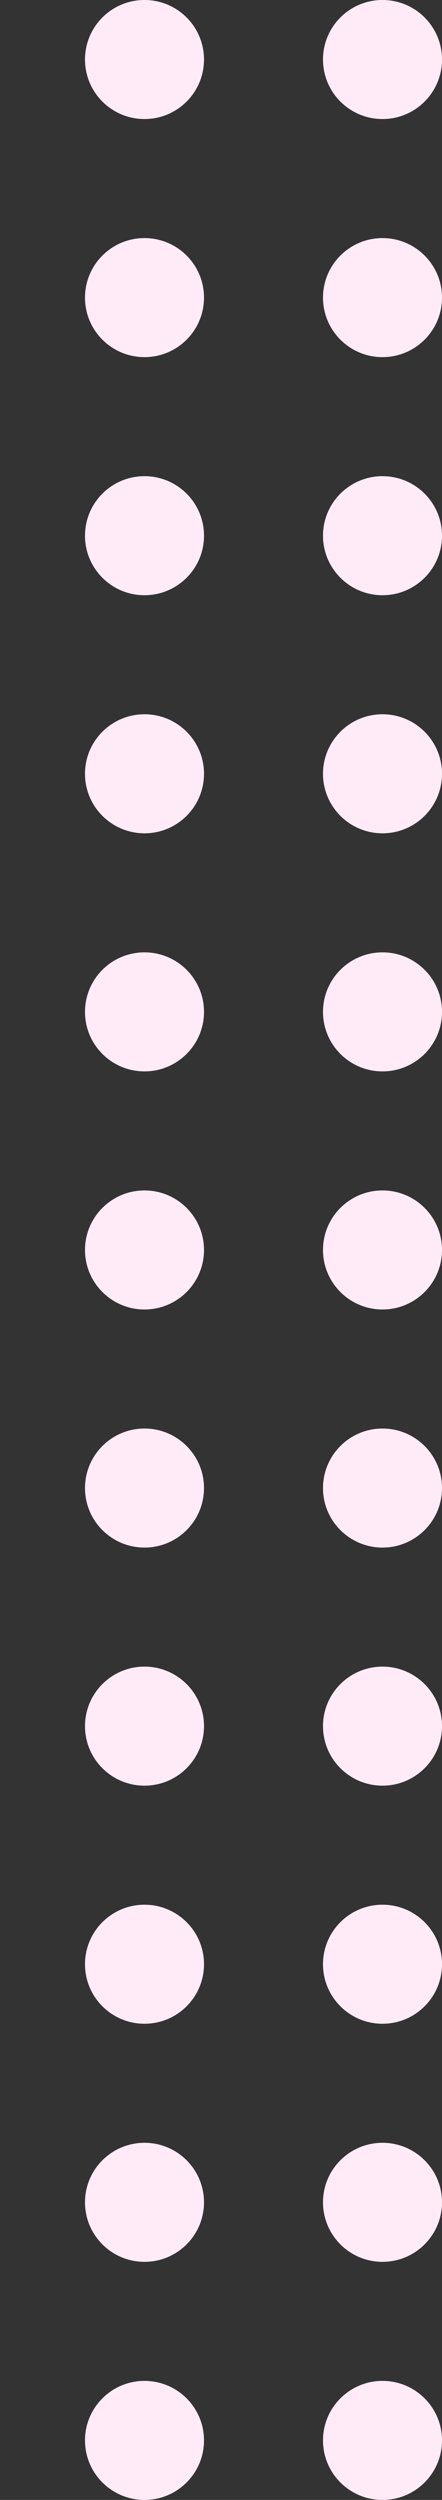 <?xml version="1.0"?>
<svg width="52" height="294" xmlns="http://www.w3.org/2000/svg" xmlns:svg="http://www.w3.org/2000/svg">
 <rect width="100%" height="100%" fill="#333333" stroke="none"/>
 <defs>
  <clipPath id="clip0">
   <rect fill="white" height="294" id="svg_1" width="52"/>
  </clipPath>
 </defs>
 <g class="layer">
  <title>Layer 1</title>
  <g clip-path="url(#clip0)" id="svg_2">
   <circle cx="45" cy="7" fill="#ffebf7" id="svg_3" r="7"/>
   <circle cx="45" cy="175" fill="#ffebf7" id="svg_4" r="7"/>
   <circle cx="45" cy="63" fill="#ffebf7" id="svg_5" r="7"/>
   <circle cx="45" cy="231" fill="#ffebf7" id="svg_6" r="7"/>
   <circle cx="45" cy="119" fill="#ffebf7" id="svg_7" r="7"/>
   <circle cx="45" cy="287" fill="#ffebf7" id="svg_8" r="7"/>
   <circle cx="45" cy="35" fill="#ffebf7" id="svg_9" r="7"/>
   <circle cx="45" cy="203" fill="#ffebf7" id="svg_10" r="7"/>
   <circle cx="45" cy="91" fill="#ffebf7" id="svg_11" r="7"/>
   <circle cx="45" cy="259" fill="#ffebf7" id="svg_12" r="7"/>
   <circle cx="45" cy="147" fill="#ffebf7" id="svg_13" r="7"/>
   <circle cx="17" cy="7" fill="#ffebf7" id="svg_14" r="7"/>
   <circle cx="17" cy="175" fill="#ffebf7" id="svg_15" r="7"/>
   <circle cx="17" cy="63" fill="#ffebf7" id="svg_16" r="7"/>
   <circle cx="17" cy="231" fill="#ffebf7" id="svg_17" r="7"/>
   <circle cx="17" cy="119" fill="#ffebf7" id="svg_18" r="7"/>
   <circle cx="17" cy="287" fill="#ffebf7" id="svg_19" r="7"/>
   <circle cx="17" cy="35" fill="#ffebf7" id="svg_20" r="7"/>
   <circle cx="17" cy="203" fill="#ffebf7" id="svg_21" r="7"/>
   <circle cx="17" cy="91" fill="#ffebf7" id="svg_22" r="7"/>
   <circle cx="17" cy="259" fill="#ffebf7" id="svg_23" r="7"/>
   <circle cx="17" cy="147" fill="#ffebf7" id="svg_24" r="7"/>
  </g>
 </g>
</svg>